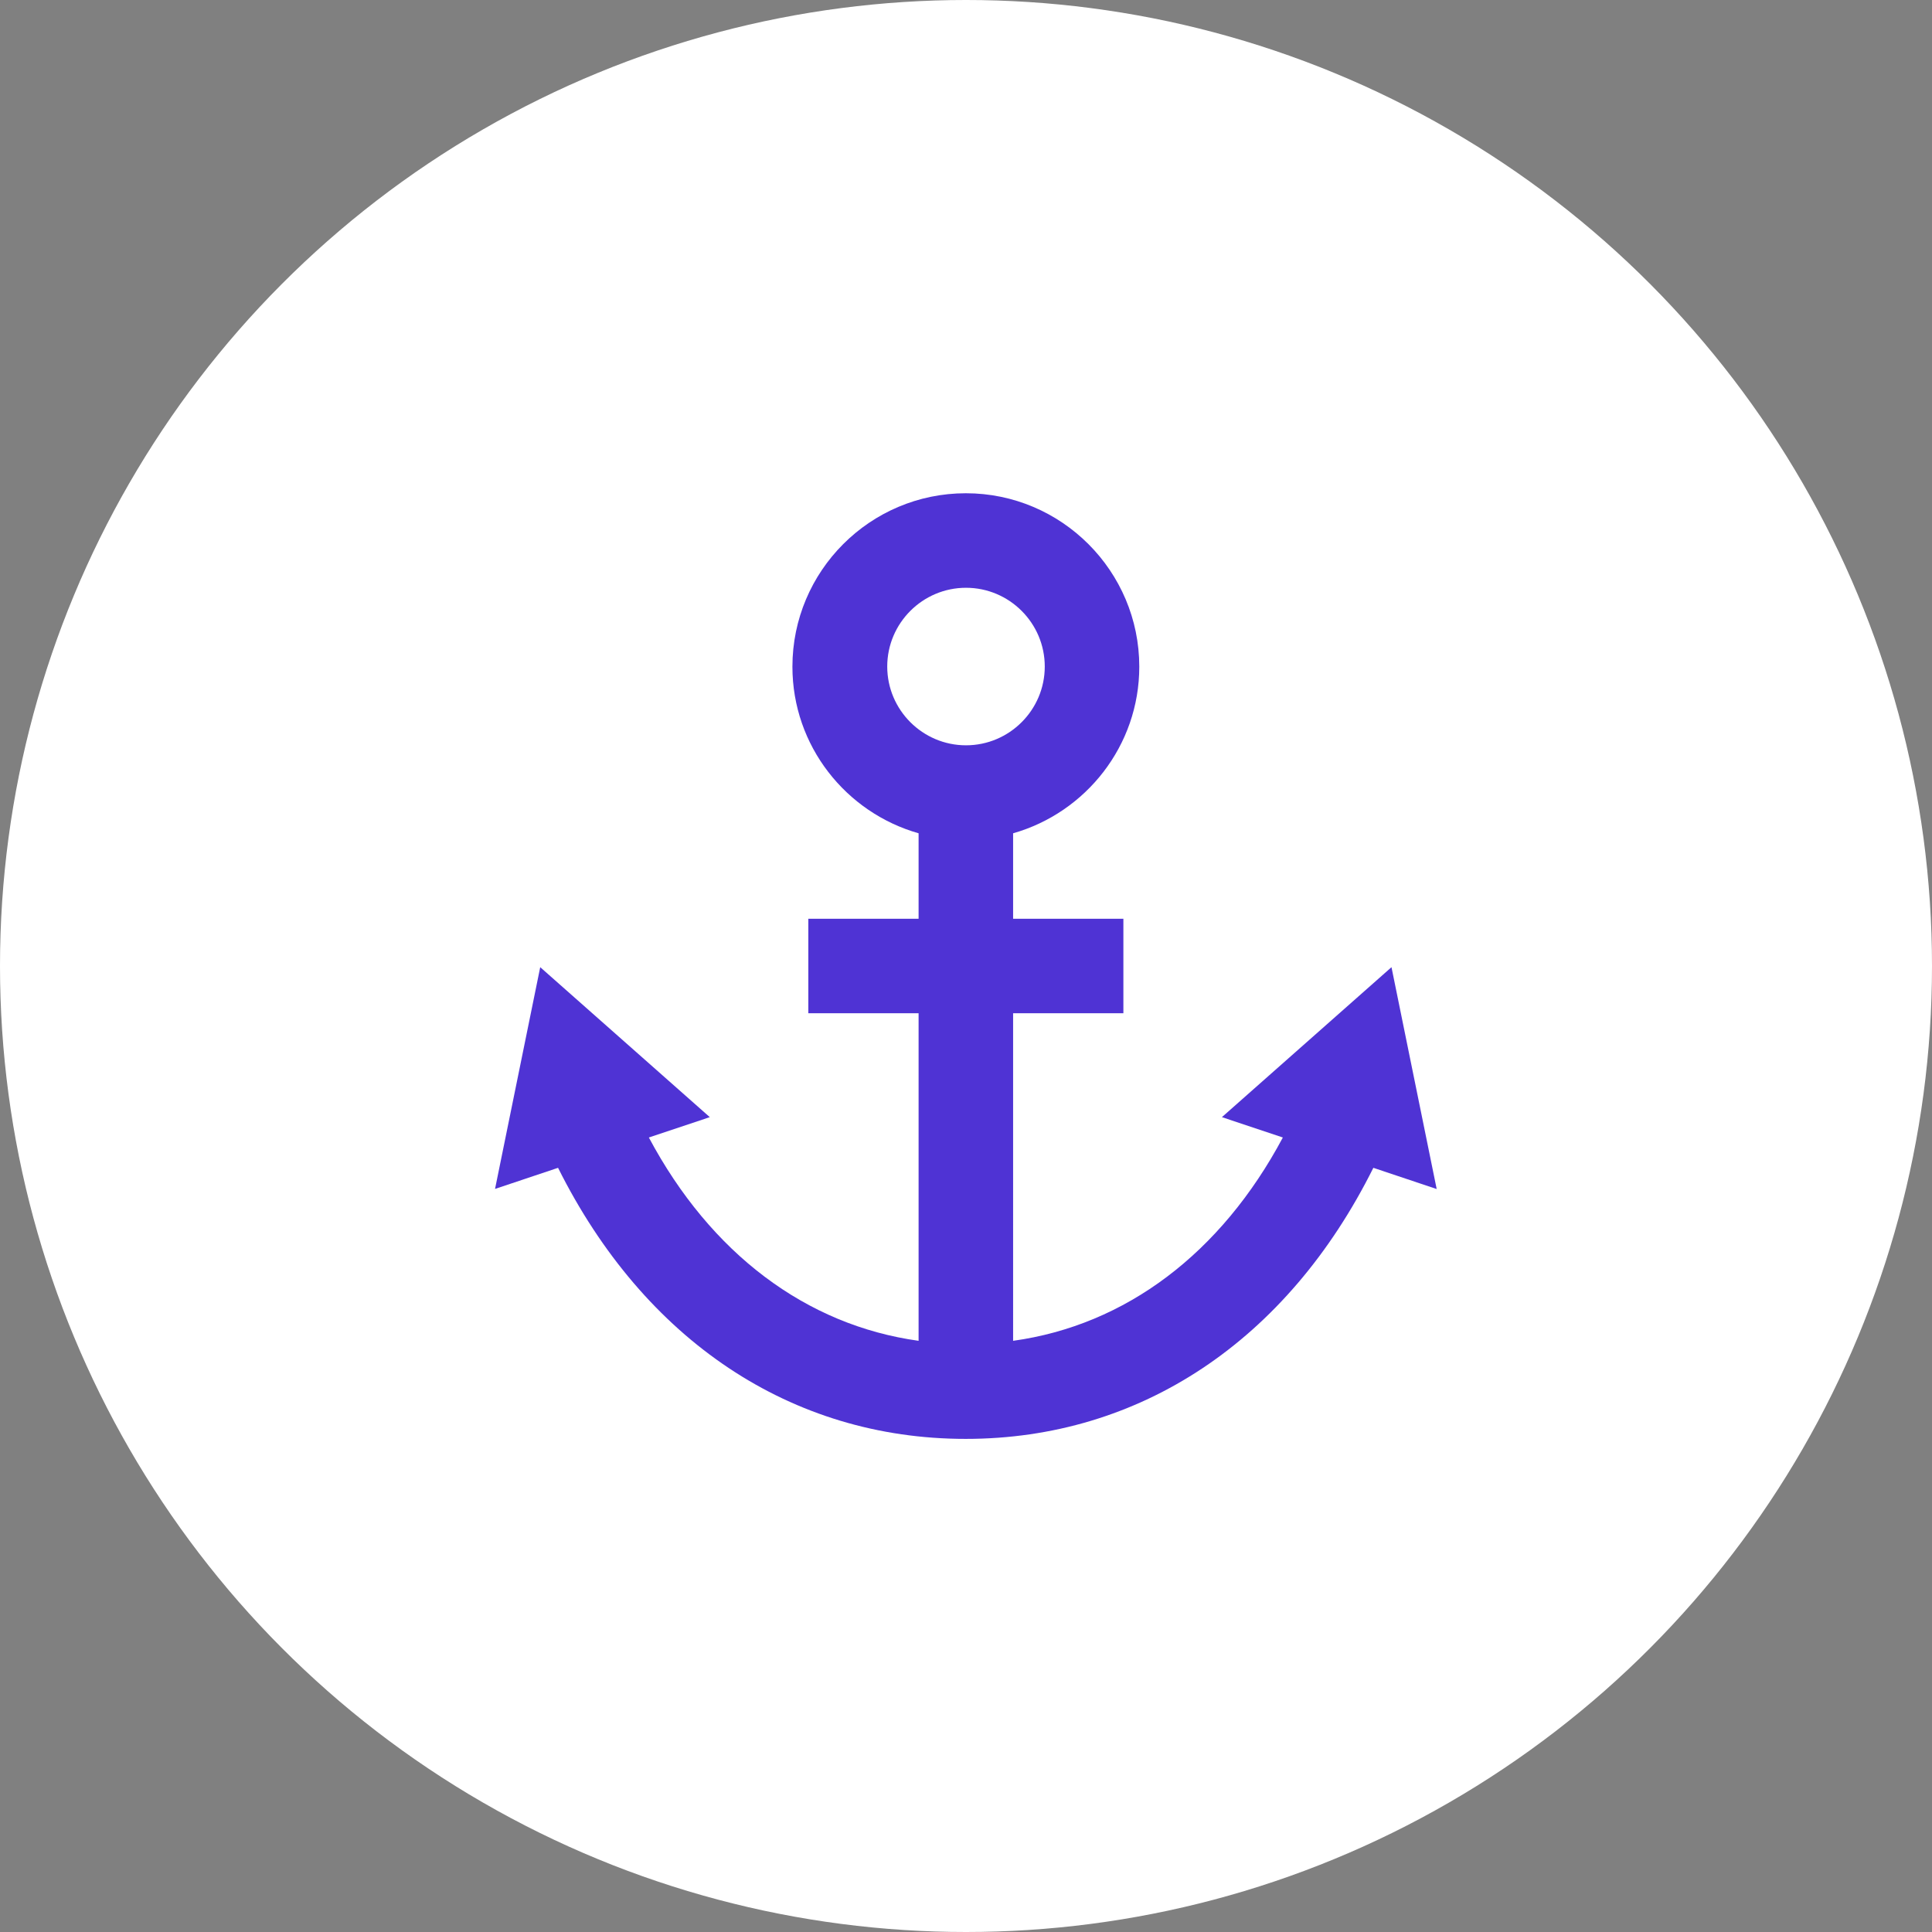 <svg xmlns="http://www.w3.org/2000/svg" width="130" height="130" viewBox="0 0 130 130"><rect x="0" y="0" width="130" height="130" fill="#808080" stroke="none"/><circle cx="65" cy="65" r="65" style="fill:#fff"/><path d="m96.67 80-3.04-14.92-11.41 10.09 4.1 1.37c-4.16 7.8-10.58 12.63-18.15 13.68V68.18h7.42v-6.36h-7.42v-5.75c4.89-1.39 8.49-5.89 8.49-11.21 0-6.43-5.23-11.67-11.67-11.67s-11.67 5.23-11.67 11.67c0 5.33 3.6 9.82 8.49 11.21v5.75h-7.42v6.36h7.42v22.04c-7.57-1.05-13.99-5.88-18.15-13.68l4.1-1.37-11.41-10.09L33.31 80l4.24-1.42c5.8 11.61 15.69 18.24 27.43 18.24s21.64-6.62 27.43-18.24L96.65 80ZM59.7 44.85c0-2.92 2.38-5.3 5.3-5.3s5.3 2.38 5.3 5.3-2.38 5.3-5.3 5.3-5.3-2.38-5.3-5.3Z" style="fill:#4f33d4"/><path d="M30 30h70v70H30z" style="fill:none"/></svg>